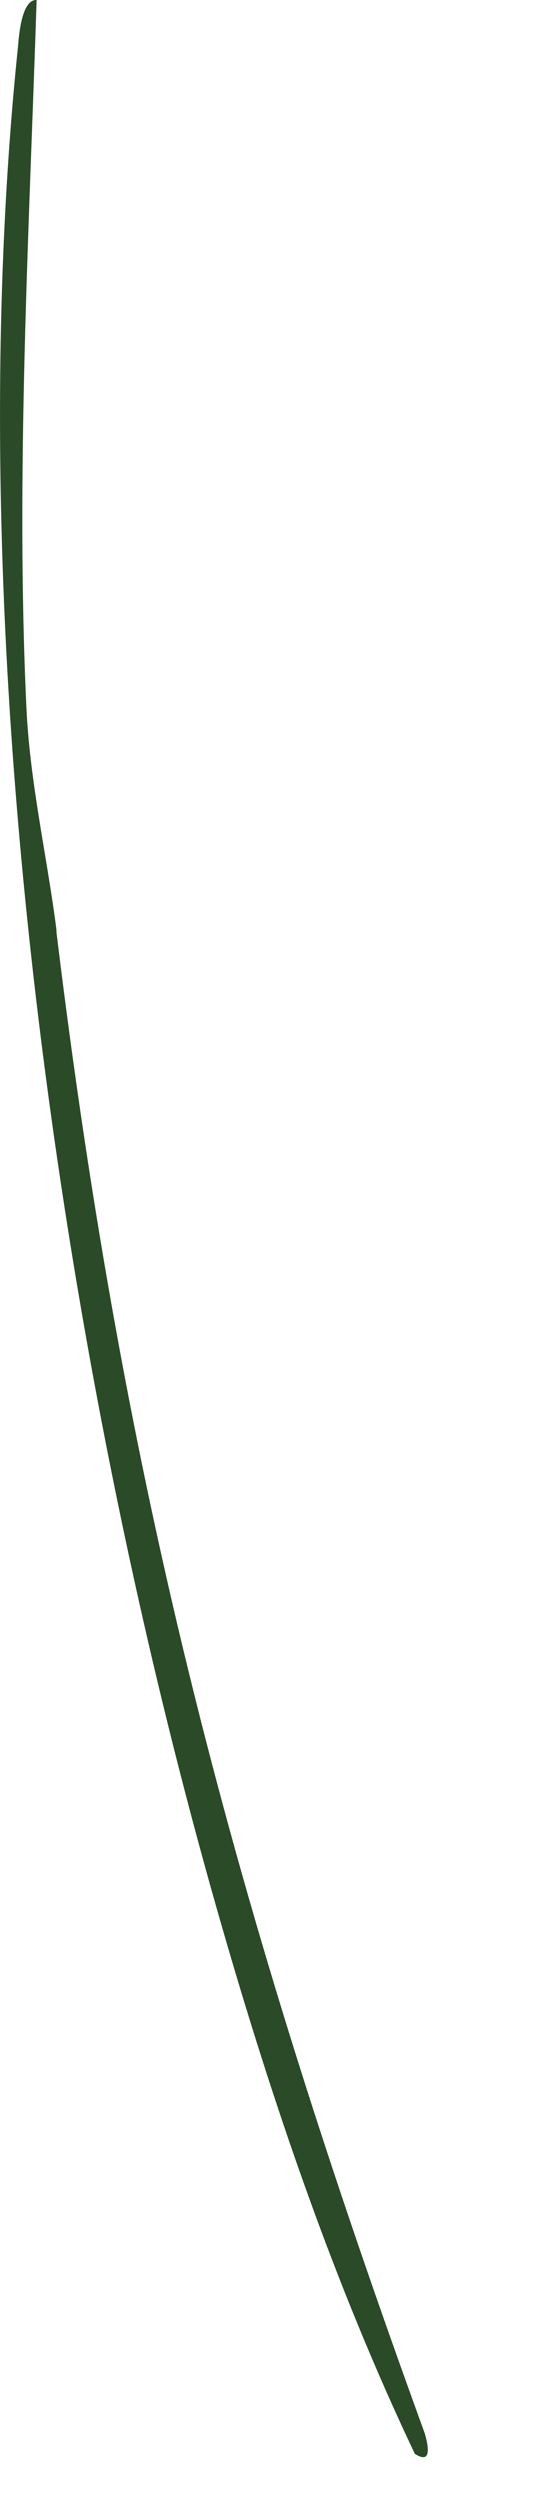 <?xml version="1.0" encoding="utf-8"?>
<svg xmlns="http://www.w3.org/2000/svg" fill="none" height="100%" overflow="visible" preserveAspectRatio="none" style="display: block;" viewBox="0 0 2 9" width="100%">
<path d="M0.203 3.352C0.447 5.362 0.843 6.872 1.531 8.761C1.553 8.839 1.541 8.863 1.495 8.834C1.205 8.224 0.983 7.573 0.796 6.923C0.208 4.881 -0.155 2.287 0.065 0.166C0.068 0.129 0.078 -0.003 0.132 6.39427e-05C0.105 0.833 0.056 1.71 0.095 2.543C0.107 2.817 0.172 3.095 0.204 3.352H0.203Z" fill="#2A4A28" id="Vector"/>
</svg>